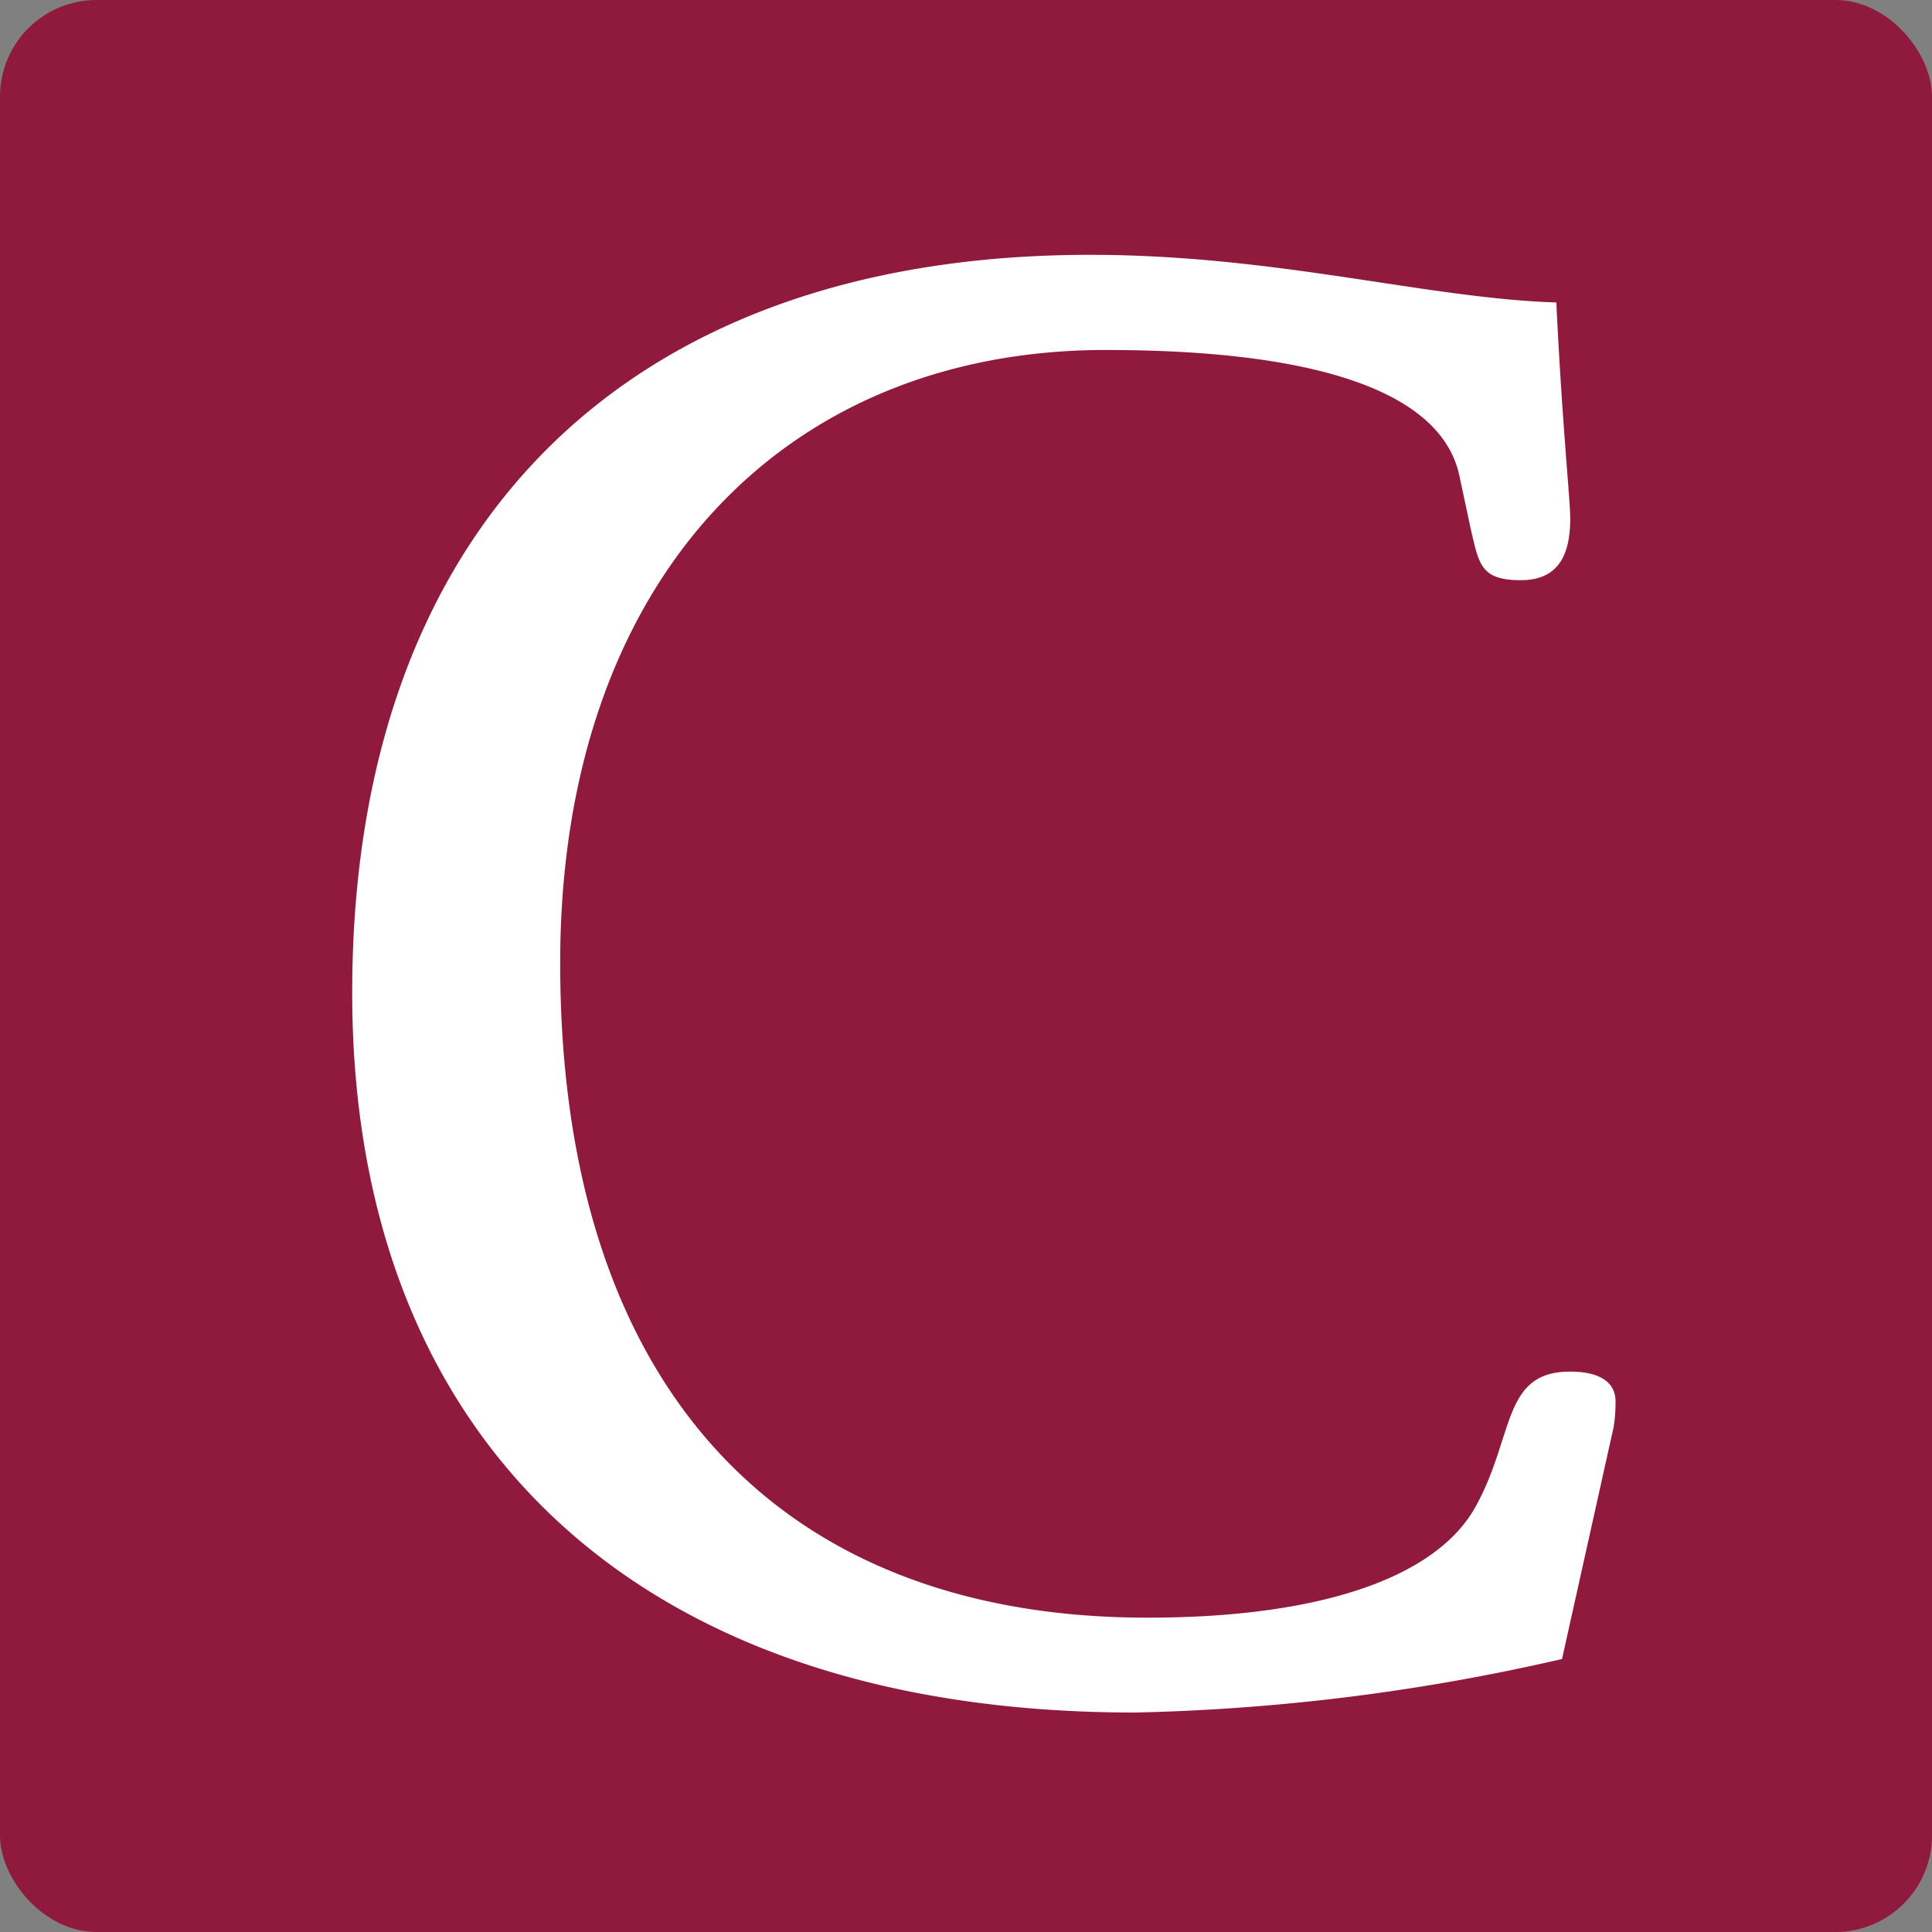 <svg xmlns="http://www.w3.org/2000/svg" width="20" height="20" viewBox="0 0 20 20">
  <rect x="0" y="0" width="20" height="20" fill="#808080" stroke="none"/>
  <g id="Group_997" data-name="Group 997" transform="translate(20521 21565)">
    <rect id="Rectangle_1489" data-name="Rectangle 1489" width="20" height="20" rx="1" transform="translate(-20521 -21565)" fill="#901a3d"/>
    <path id="Path_1357" data-name="Path 1357" d="M12.609,28.846c0,.431-.164.637-.513.637-.411,0-.431-.164-.513-.513l-.123-.575C11.274,27.553,10.042,27.1,7.8,27.1c-3.347,0-5.647,2.4-5.647,6.346,0,4.354,2.238,6.777,6.079,6.777,1.828,0,3.019-.431,3.409-1.171.39-.719.267-1.376.965-1.376.329,0,.472.123.472.308a1.6,1.6,0,0,1-.02.267l-.534,2.4a21.673,21.673,0,0,1-4.415.554C2.916,41.209,0,38.355,0,33.754c0-4.805,2.813-7.639,7.639-7.639,1.93,0,3.491.452,4.826.493.062,1.294.144,2.033.144,2.238" transform="translate(-20517.354 -21588.477)" fill="#fff"/>
  </g>
</svg>
